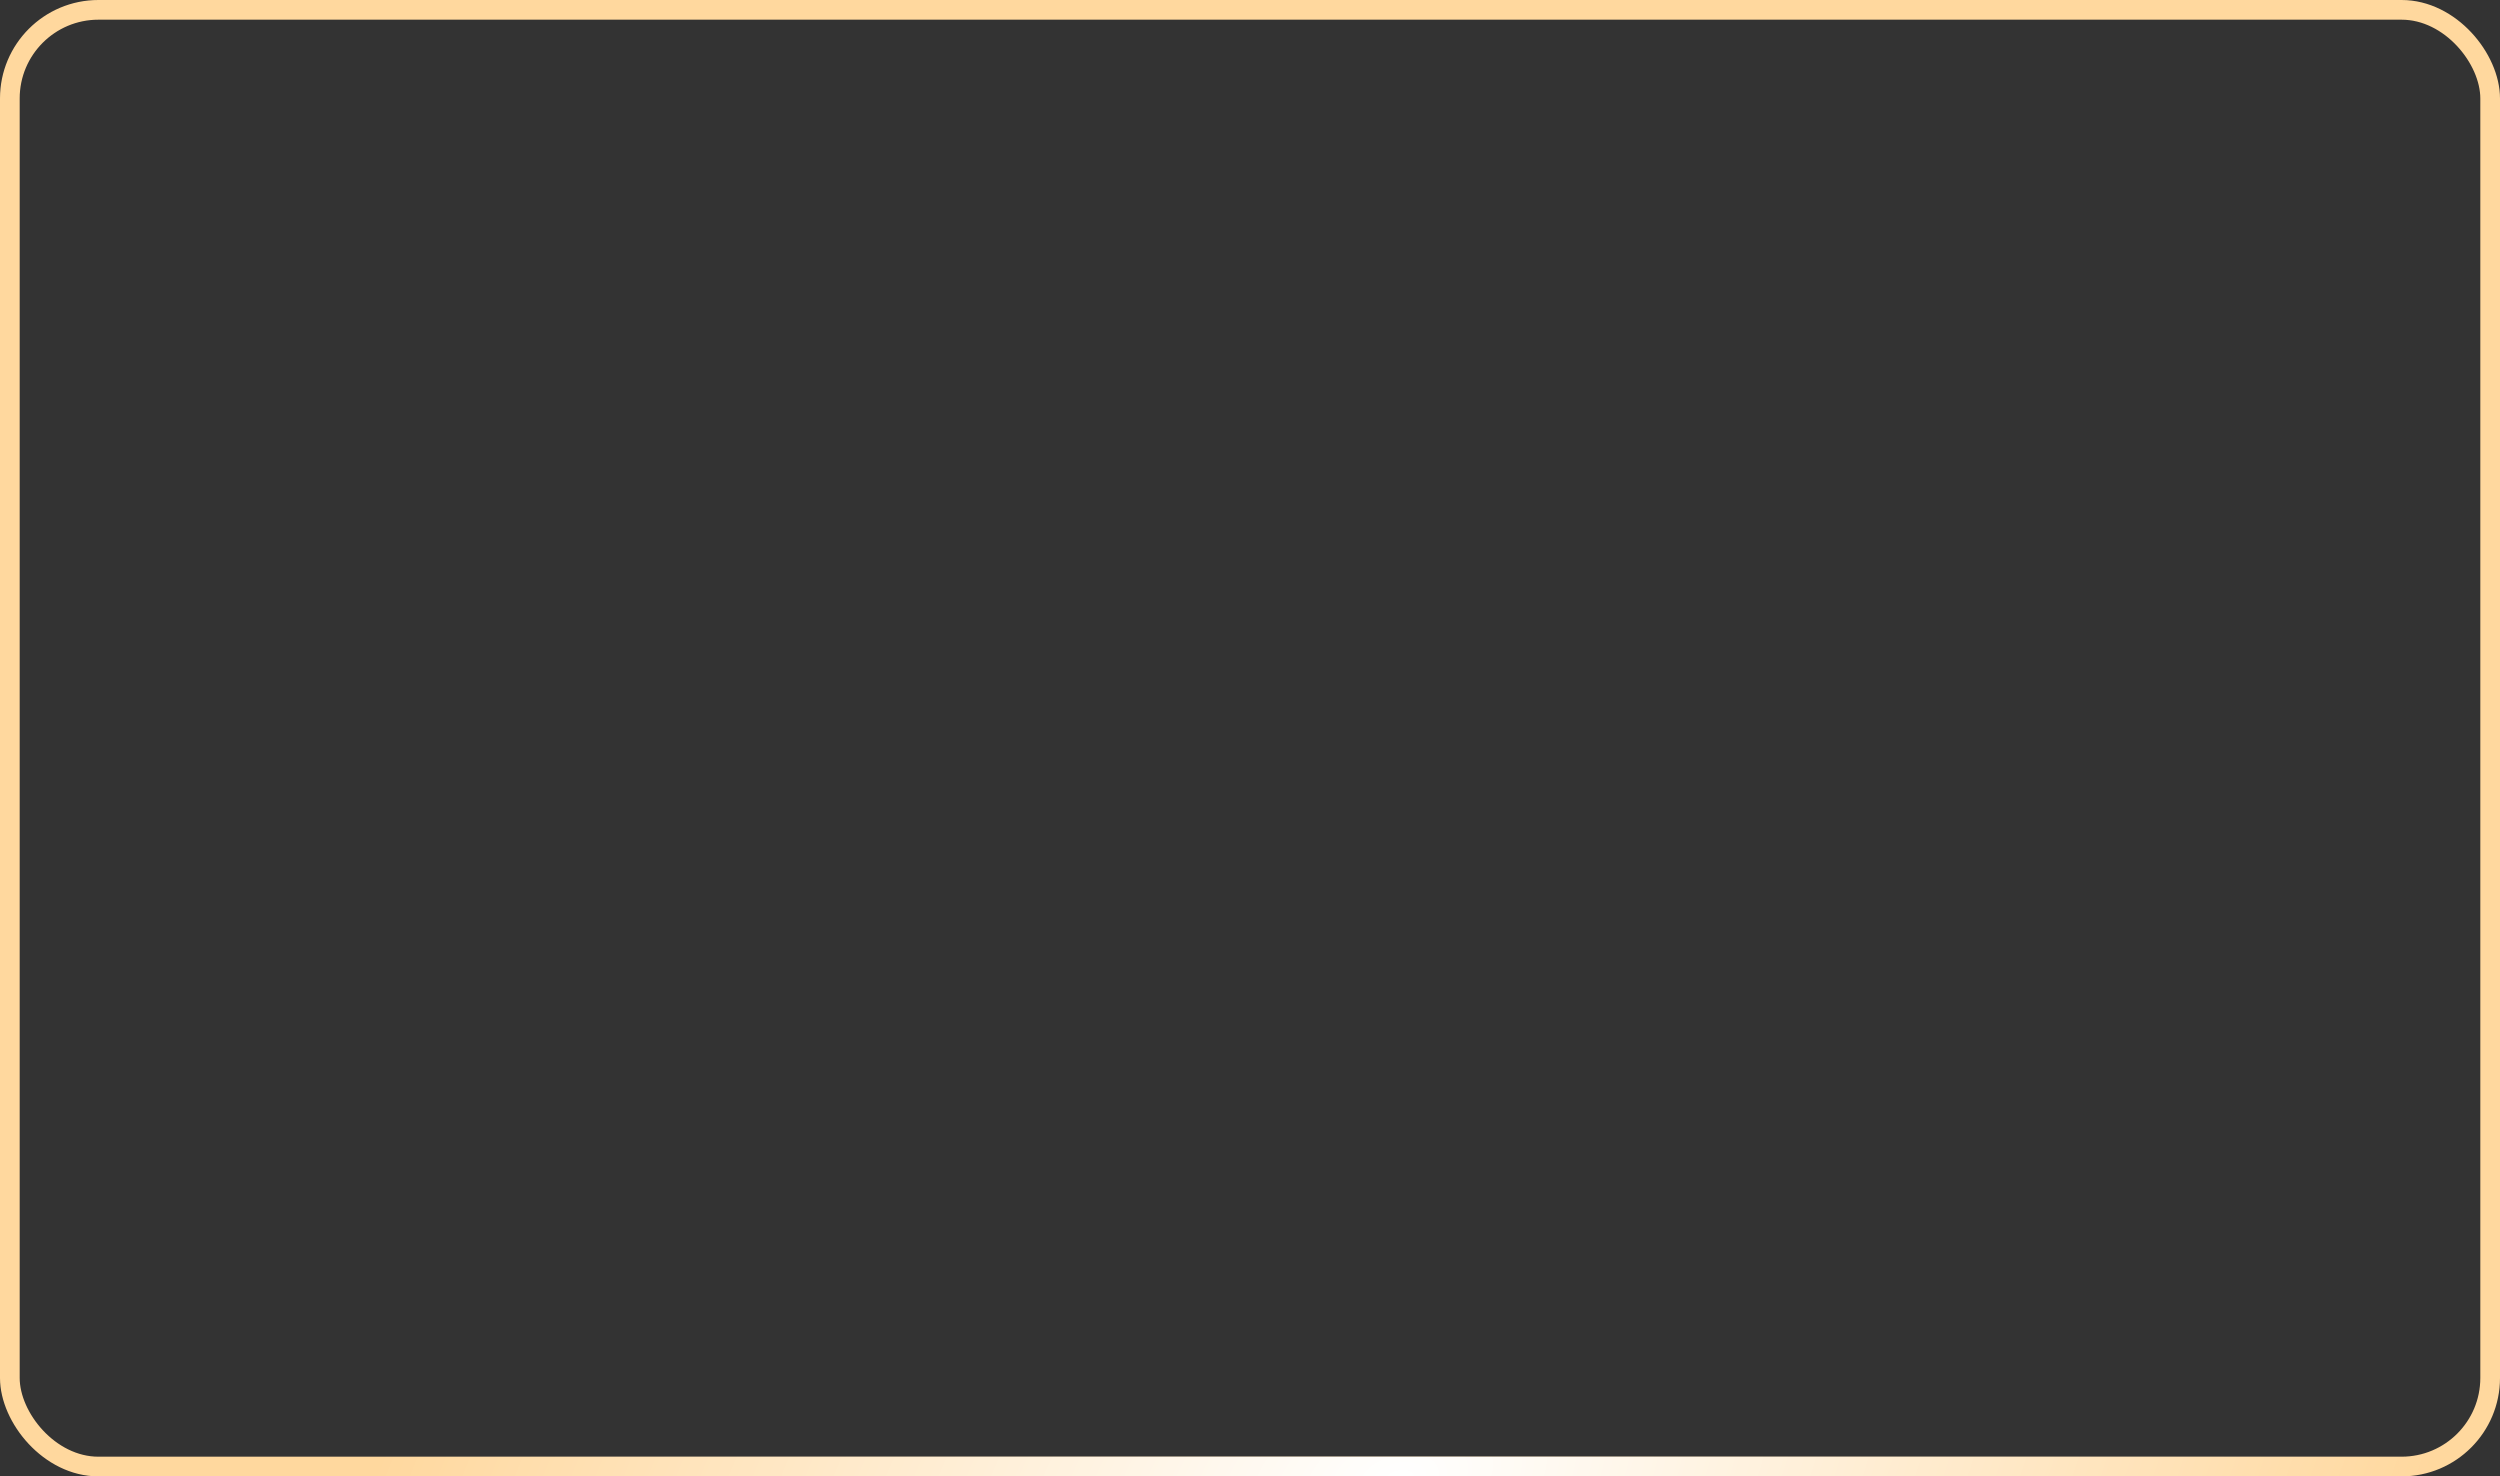 <?xml version="1.0" encoding="UTF-8"?> <svg xmlns="http://www.w3.org/2000/svg" width="254" height="150" viewBox="0 0 254 150" fill="none"><rect x="0" y="0" width="254" height="150" fill="#333333" stroke="none"/> <rect x="1" y="1" width="252" height="148" rx="9" stroke="#FFD89E" stroke-width="2"></rect> <rect x="1" y="1" width="252" height="148" rx="9" stroke="url(#paint0_radial_65_13)" stroke-width="2"></rect> <defs> <radialGradient id="paint0_radial_65_13" cx="0" cy="0" r="1" gradientUnits="userSpaceOnUse" gradientTransform="translate(142.609 150) rotate(-103.715) scale(65.836 110.079)"> <stop stop-color="white"></stop> <stop offset="1" stop-color="white" stop-opacity="0"></stop> </radialGradient> </defs> </svg> 